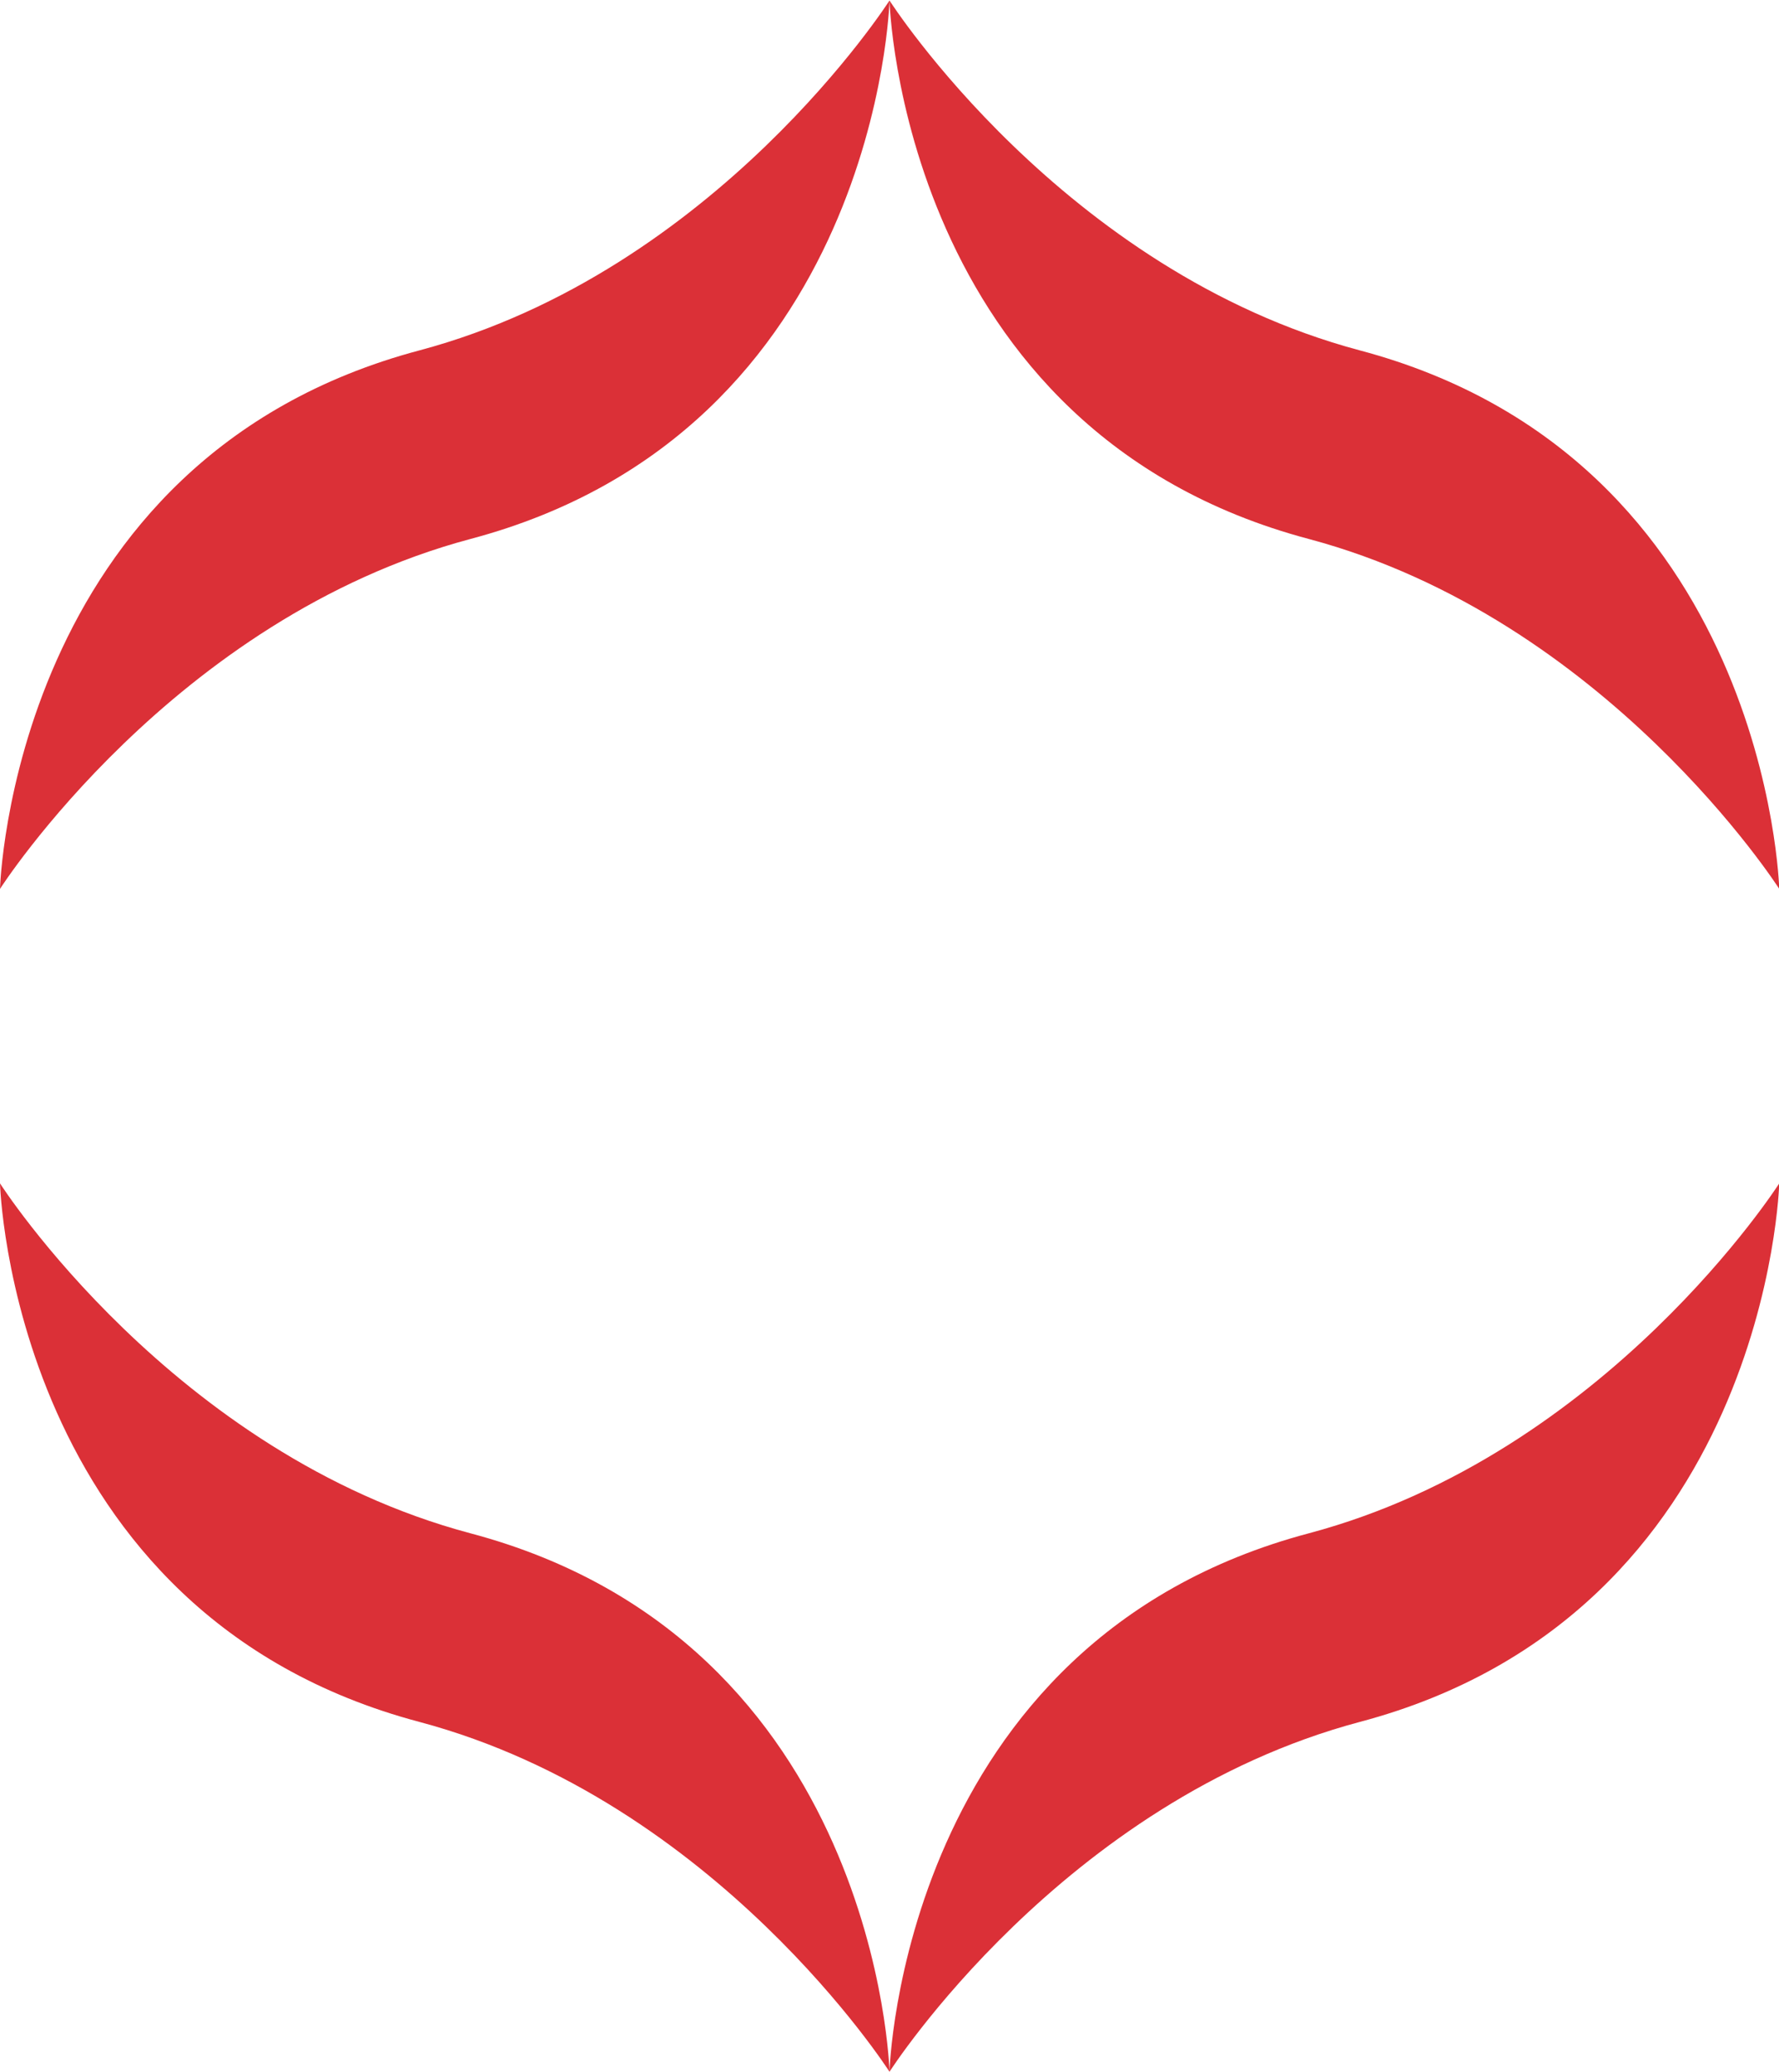 <svg width="79" height="92" viewBox="0 0 79 92" fill="none" xmlns="http://www.w3.org/2000/svg">
<g clip-path="url(#clip0_0_273)">
<path d="M0 39.463C0 39.463 0.5 20.367 18.635 15.553C31.831 12.031 39.5 0.022 39.5 0.022C39.5 0.022 39.011 19.128 20.876 23.932C7.669 27.464 0 39.463 0 39.463Z" fill="#DB3037"/>
<path d="M79.011 39.463C79.011 39.463 78.51 20.367 60.376 15.553C47.169 12.031 39.5 0.022 39.5 0.022C39.5 0.022 40 19.128 58.135 23.932C71.341 27.464 79.011 39.463 79.011 39.463Z" fill="#DB3037"/>
<path d="M79.011 52.537C79.011 52.537 78.51 71.644 60.376 76.448C47.169 79.969 39.5 91.978 39.5 91.978C39.5 91.978 40 72.872 58.135 68.068C71.341 64.547 79.011 52.537 79.011 52.537Z" fill="#DB3037"/>
<path d="M0 52.537C0 52.537 0.5 71.644 18.635 76.448C31.831 79.969 39.5 91.978 39.5 91.978C39.5 91.978 39.011 72.872 20.876 68.068C7.669 64.547 0 52.537 0 52.537Z" fill="#DB3037"/>
</g>
<defs>
<clipPath id="clip0_0_273">
<rect width="79" height="92" fill="white"/>
</clipPath>
</defs>
</svg>
